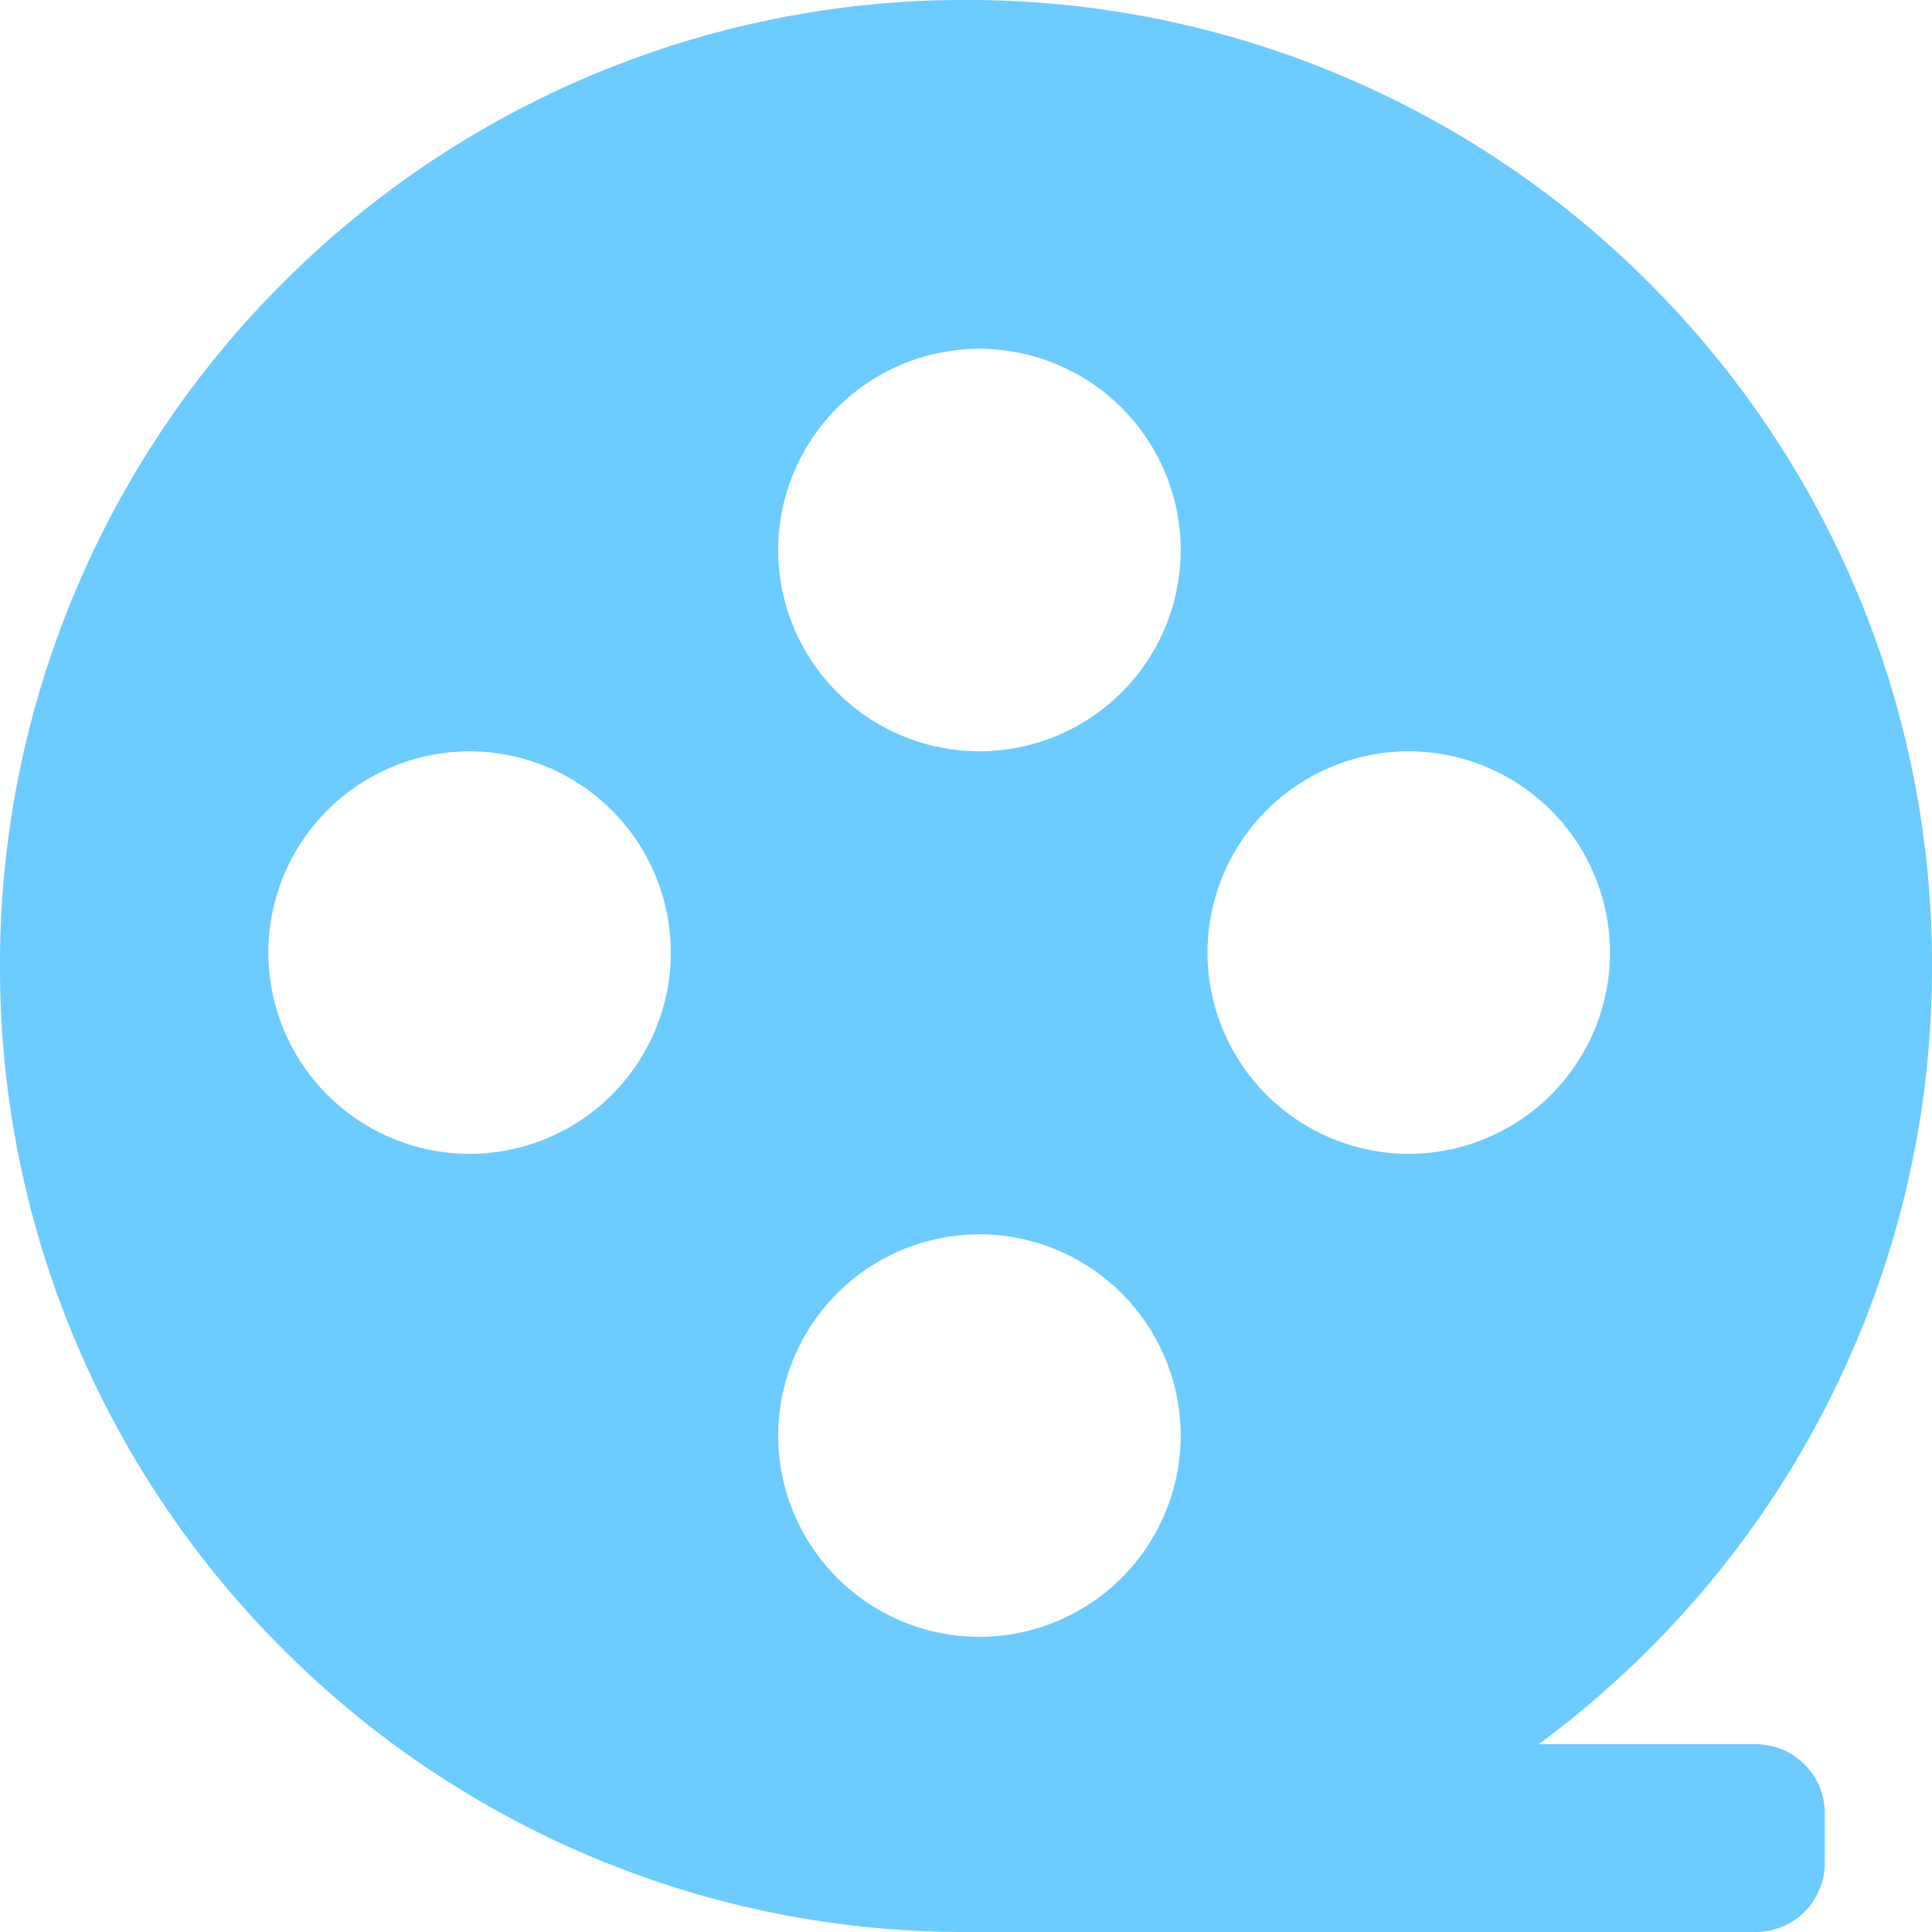<svg xmlns="http://www.w3.org/2000/svg" width="56" height="56" viewBox="0 0 56 56">
  <path id="联合_8" data-name="联合 8" d="M-3140.555,56l-.093,0-.352,0a27.816,27.816,0,0,1-10.9-2.2,27.922,27.922,0,0,1-8.9-6,27.916,27.916,0,0,1-6-8.9A27.816,27.816,0,0,1-3169,28a27.816,27.816,0,0,1,2.2-10.9,27.926,27.926,0,0,1,6-8.9,27.922,27.922,0,0,1,8.9-6A27.832,27.832,0,0,1-3141,0a27.831,27.831,0,0,1,10.9,2.2,27.915,27.915,0,0,1,8.9,6,27.926,27.926,0,0,1,6,8.9A27.816,27.816,0,0,1-3113,28a27.816,27.816,0,0,1-2.2,10.9,27.916,27.916,0,0,1-6,8.9,28.215,28.215,0,0,1-3.2,2.757h6.292a2,2,0,0,1,2,2V54a2,2,0,0,1-2,2Zm-5.889-14.389a5.84,5.84,0,0,0,5.833,5.834,5.841,5.841,0,0,0,5.834-5.834,5.84,5.84,0,0,0-5.834-5.833A5.839,5.839,0,0,0-3146.444,41.611Zm12.444-14a5.84,5.84,0,0,0,5.833,5.834,5.841,5.841,0,0,0,5.834-5.834,5.841,5.841,0,0,0-5.834-5.834A5.84,5.84,0,0,0-3134,27.611Zm-27.222,0a5.84,5.84,0,0,0,5.833,5.834,5.841,5.841,0,0,0,5.834-5.834,5.841,5.841,0,0,0-5.834-5.834A5.84,5.84,0,0,0-3161.222,27.611Zm14.778-11.667a5.839,5.839,0,0,0,5.833,5.833,5.84,5.84,0,0,0,5.834-5.833,5.841,5.841,0,0,0-5.834-5.834A5.84,5.84,0,0,0-3146.444,15.944Z" transform="translate(3169)" fill="#6ccbff"/>
</svg>
